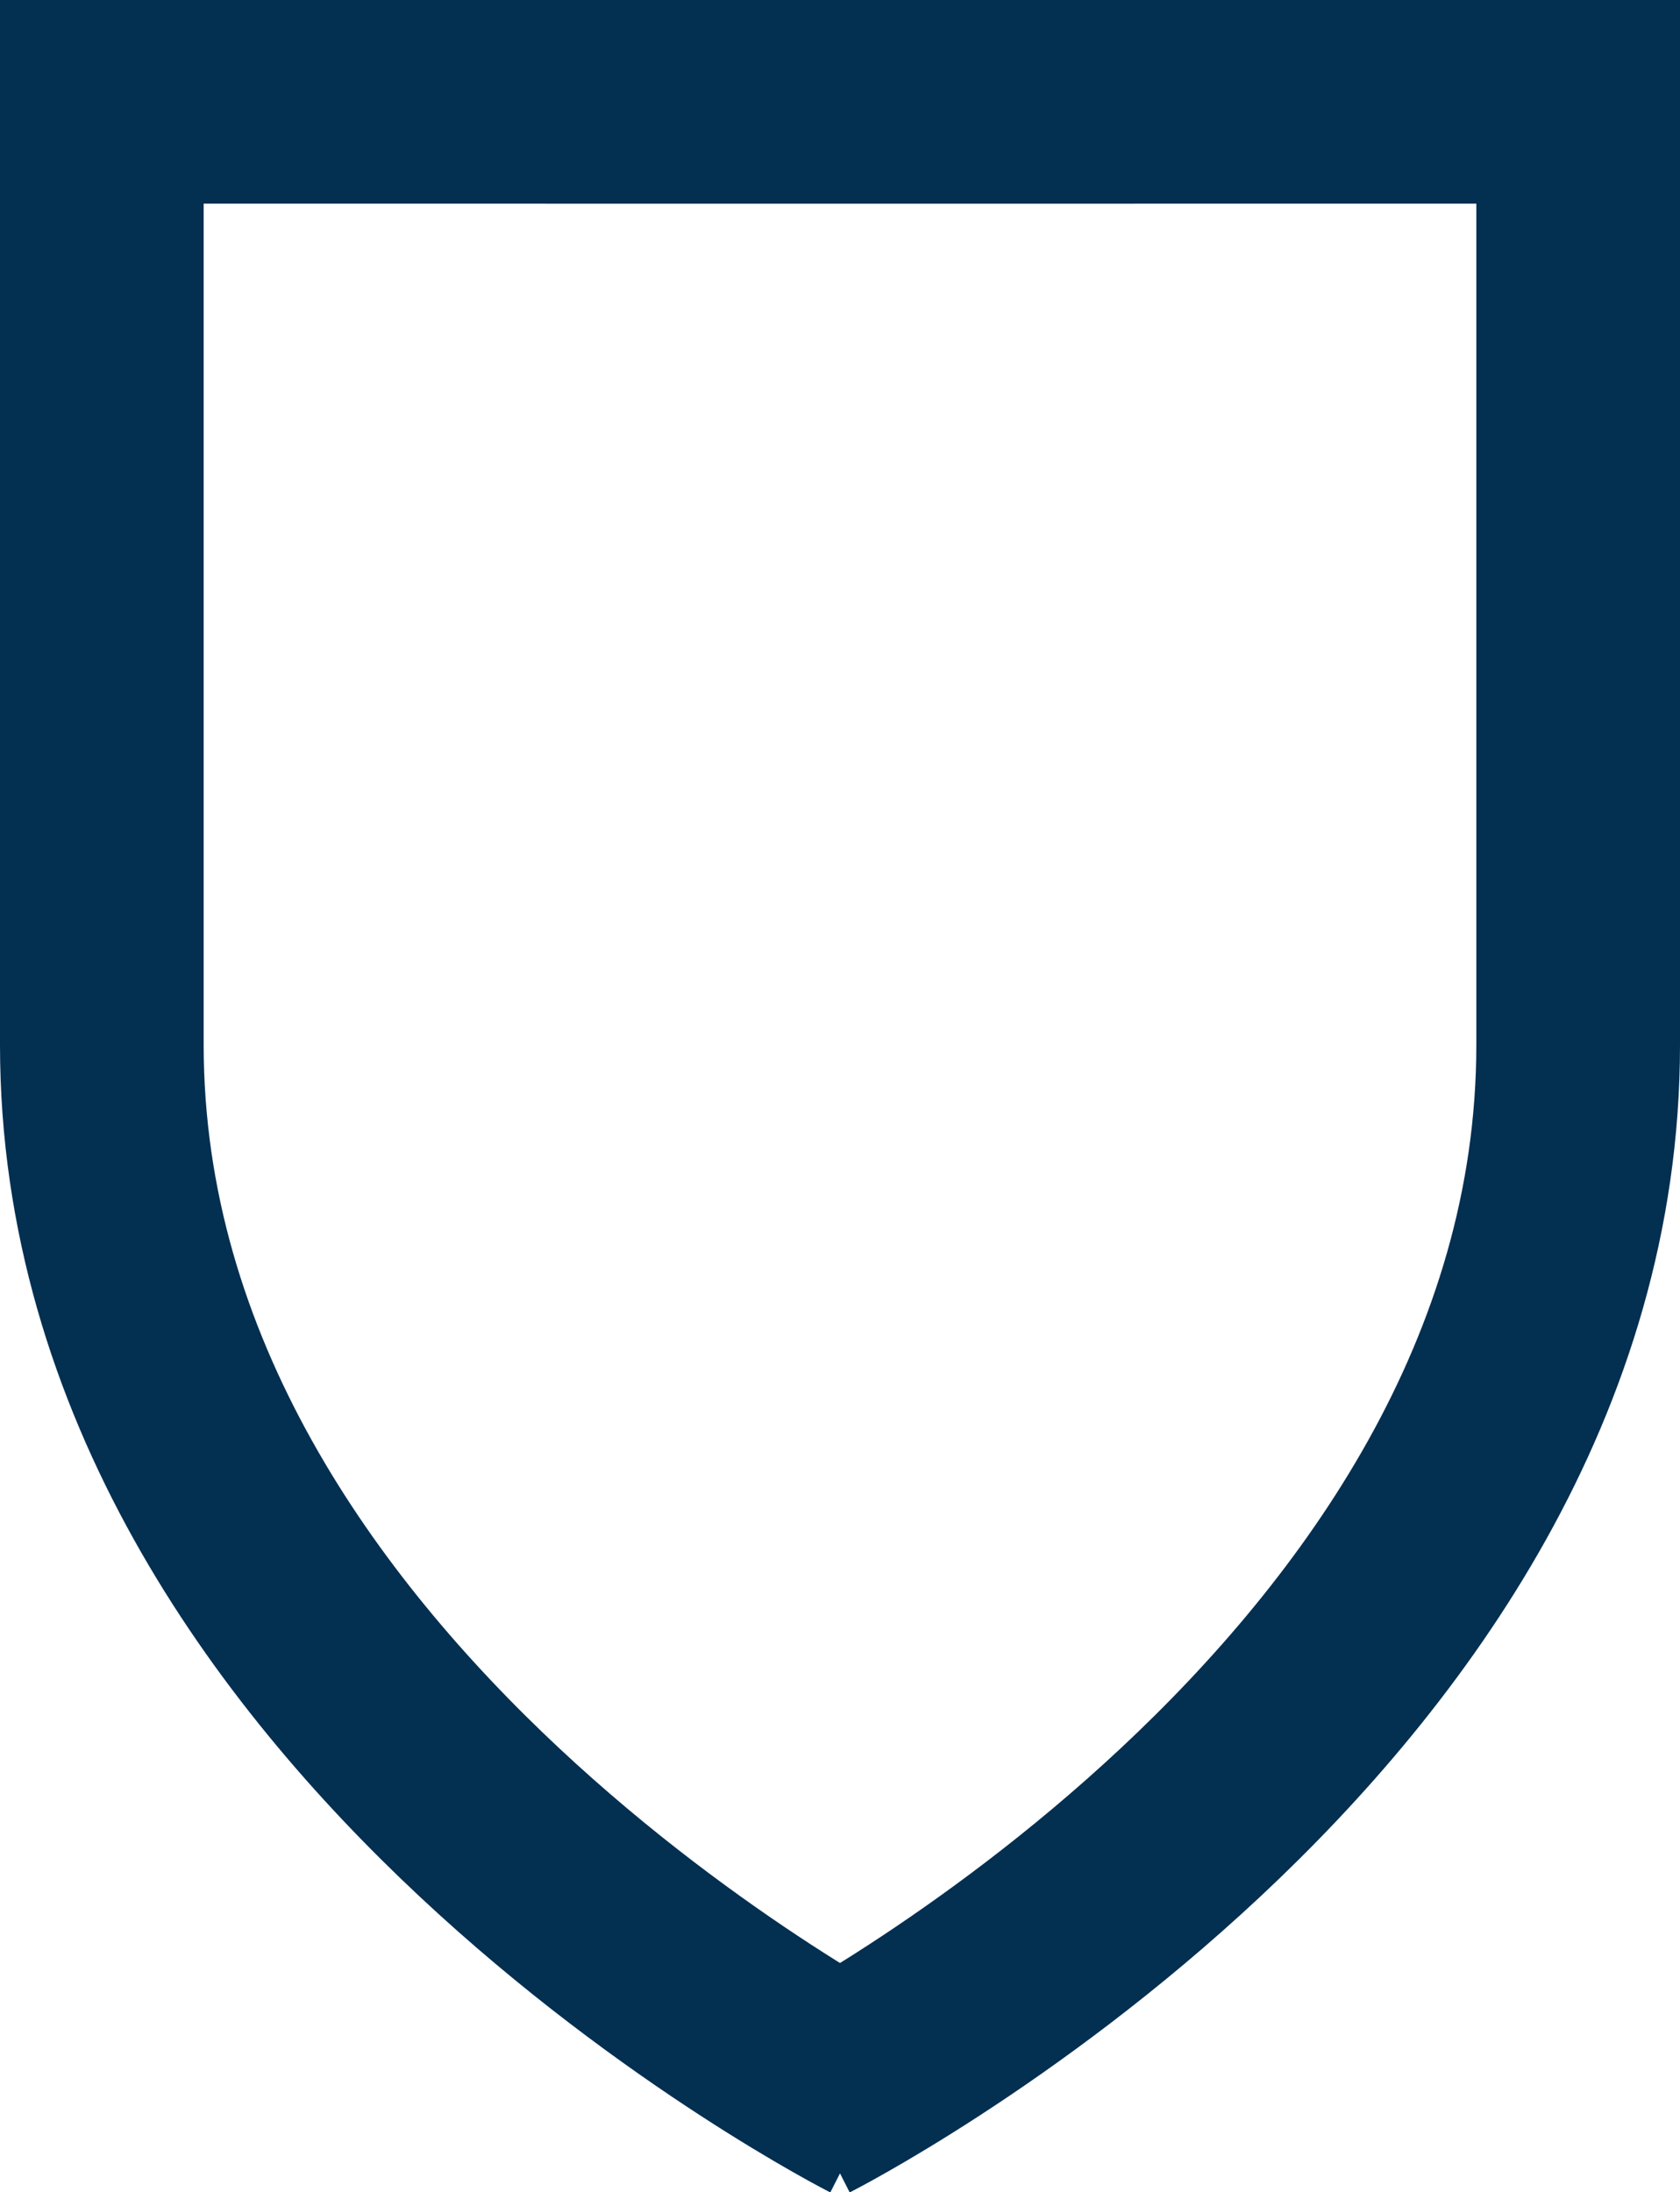 <svg xmlns="http://www.w3.org/2000/svg" width="16.497" height="21.528" viewBox="0 0 16.497 21.528">
  <g id="Group_593" data-name="Group 593" transform="translate(1 1)">
    <path id="Path_275" data-name="Path 275" d="M-2417.127,49.539h10.142V58.8c0,6.516-7.606,10.377-7.606,10.377" transform="translate(2421.482 -49.539)" fill="none" stroke="#032f51" stroke-width="2"/>
    <path id="Path_276" data-name="Path 276" d="M-2406.985,49.539h-10.142V58.8c0,6.516,7.606,10.377,7.606,10.377" transform="translate(2417.127 -49.539)" fill="none" stroke="#032f51" stroke-width="2"/>
  </g>
</svg>

